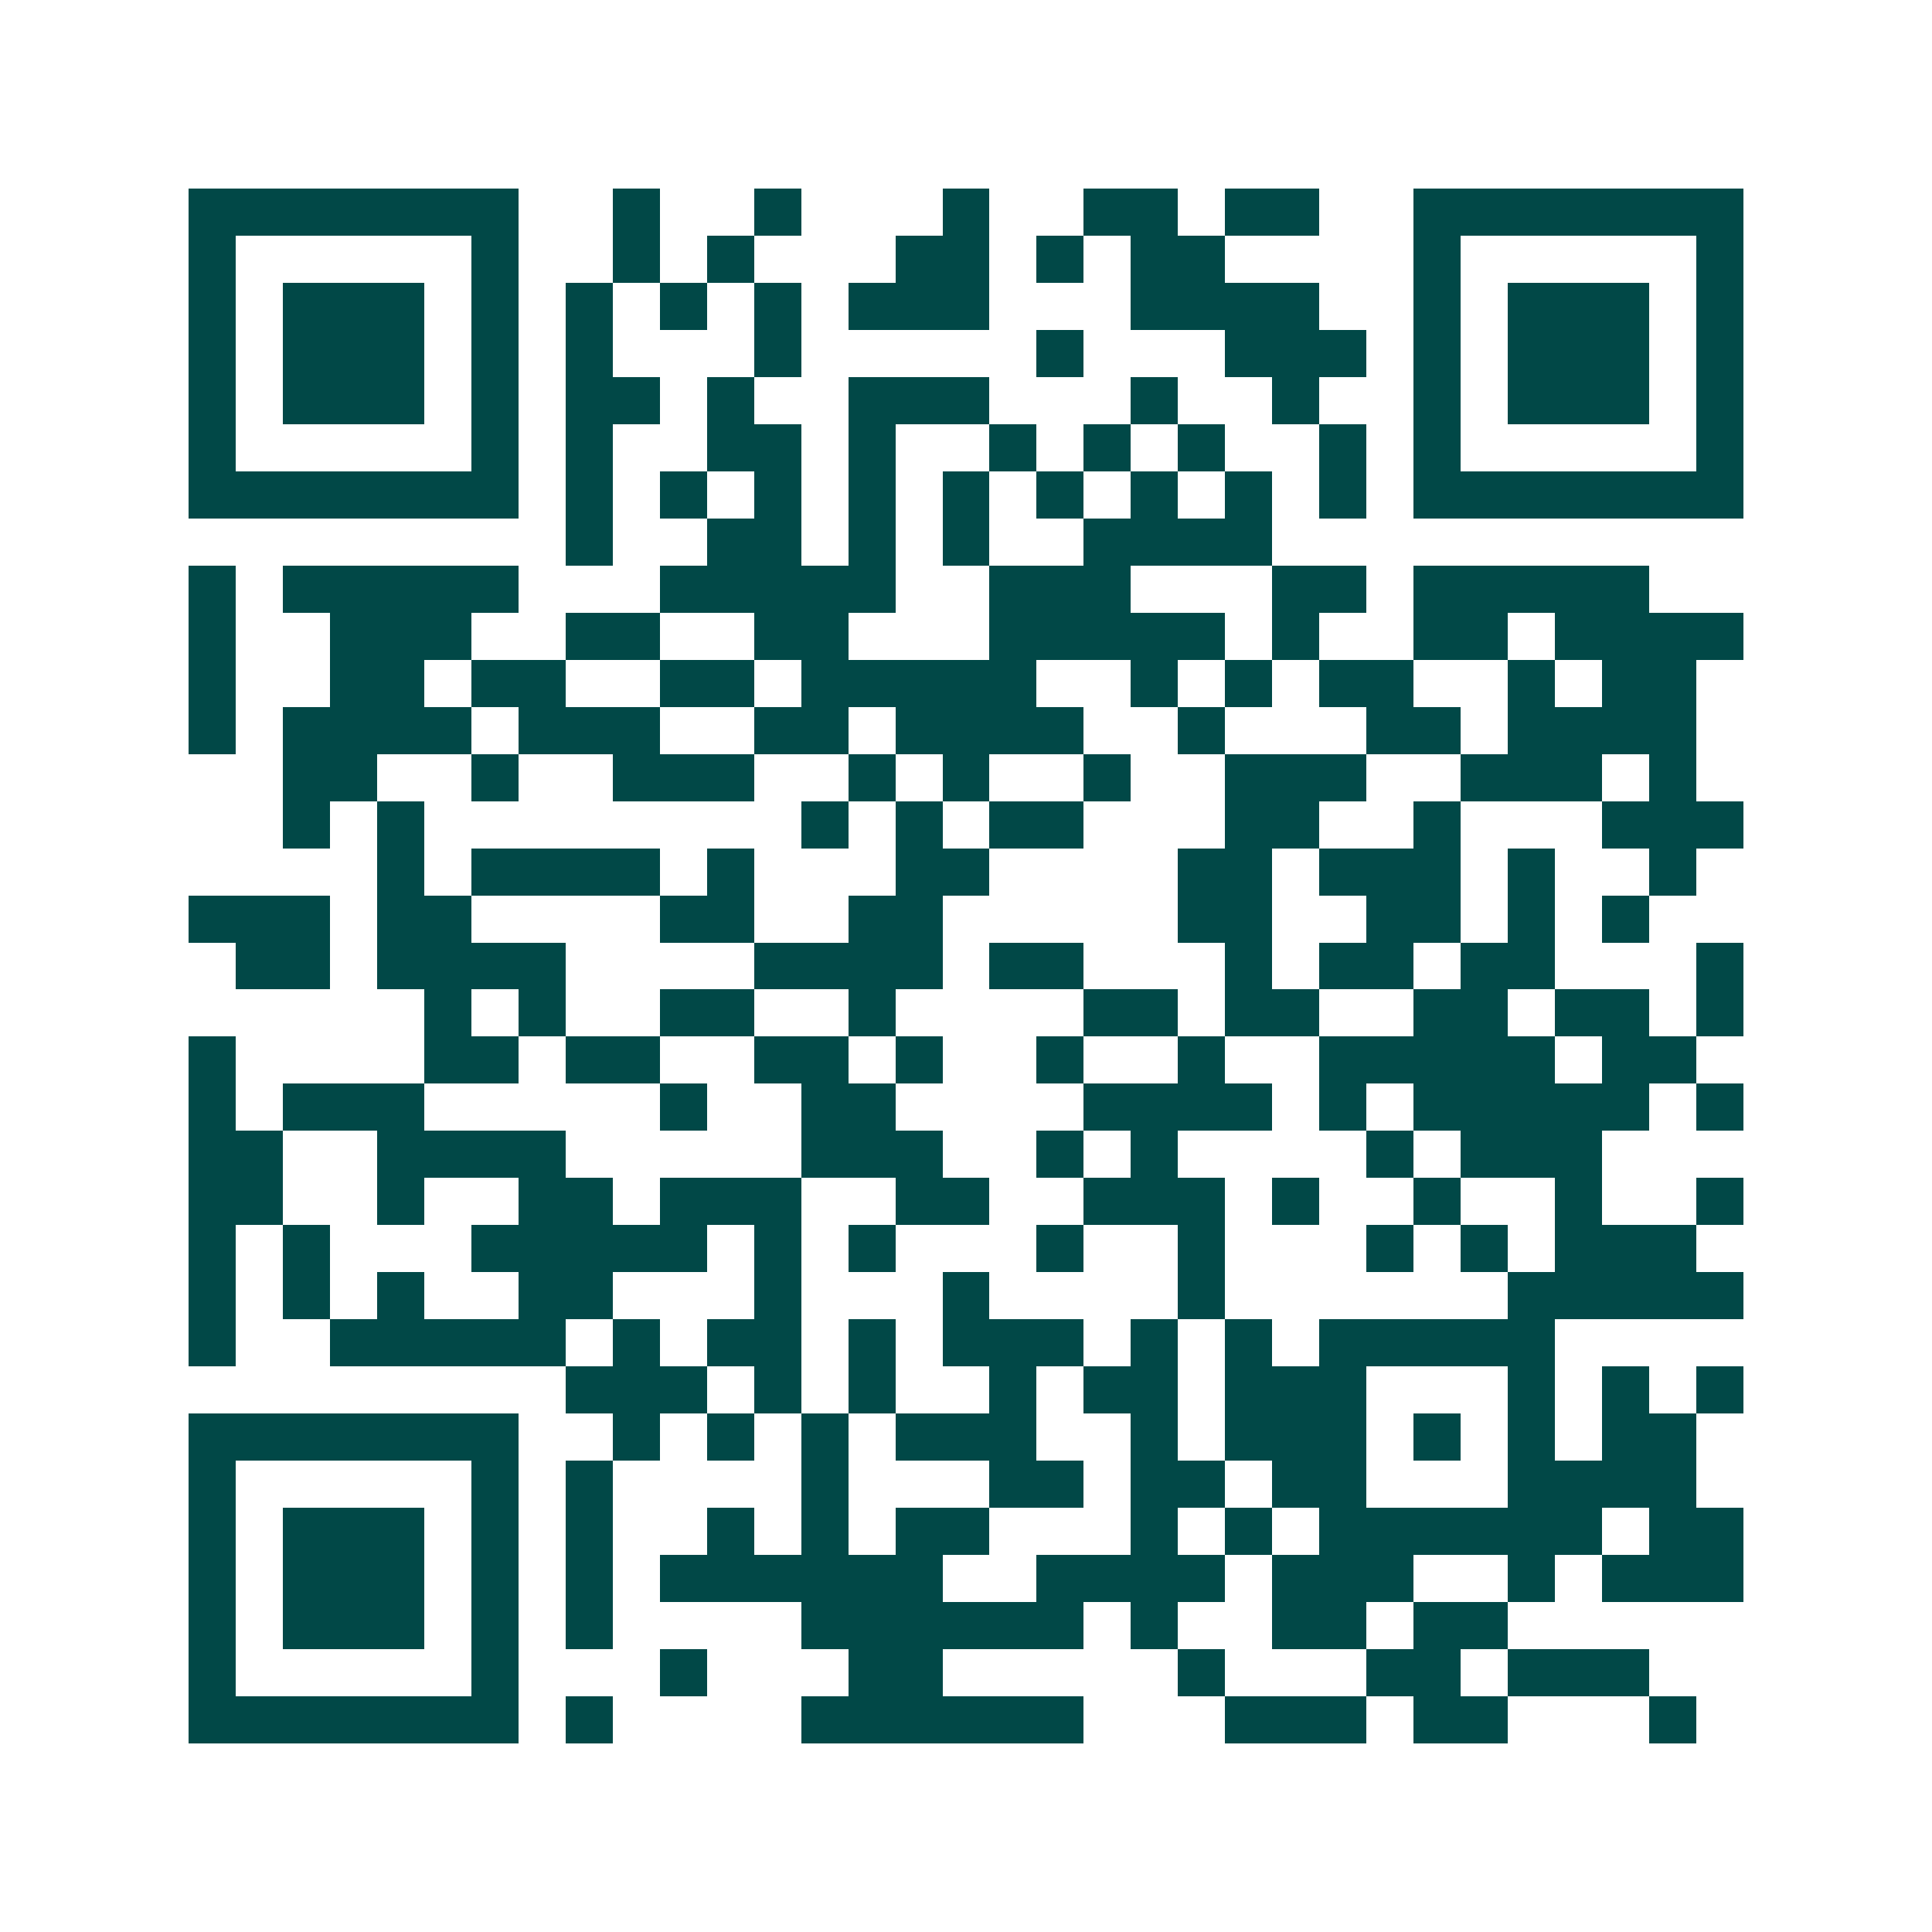 <svg xmlns="http://www.w3.org/2000/svg" width="200" height="200" viewBox="0 0 41 41" shape-rendering="crispEdges"><path fill="#ffffff" d="M0 0h41v41H0z"/><path stroke="#014847" d="M4 4.5h7m2 0h1m2 0h1m3 0h1m2 0h2m1 0h2m2 0h7M4 5.5h1m5 0h1m2 0h1m1 0h1m3 0h2m1 0h1m1 0h2m4 0h1m5 0h1M4 6.5h1m1 0h3m1 0h1m1 0h1m1 0h1m1 0h1m1 0h3m3 0h4m2 0h1m1 0h3m1 0h1M4 7.5h1m1 0h3m1 0h1m1 0h1m3 0h1m5 0h1m3 0h3m1 0h1m1 0h3m1 0h1M4 8.5h1m1 0h3m1 0h1m1 0h2m1 0h1m2 0h3m3 0h1m2 0h1m2 0h1m1 0h3m1 0h1M4 9.5h1m5 0h1m1 0h1m2 0h2m1 0h1m2 0h1m1 0h1m1 0h1m2 0h1m1 0h1m5 0h1M4 10.5h7m1 0h1m1 0h1m1 0h1m1 0h1m1 0h1m1 0h1m1 0h1m1 0h1m1 0h1m1 0h7M12 11.5h1m2 0h2m1 0h1m1 0h1m2 0h4M4 12.5h1m1 0h5m3 0h5m2 0h3m3 0h2m1 0h5M4 13.5h1m2 0h3m2 0h2m2 0h2m3 0h5m1 0h1m2 0h2m1 0h4M4 14.5h1m2 0h2m1 0h2m2 0h2m1 0h5m2 0h1m1 0h1m1 0h2m2 0h1m1 0h2M4 15.5h1m1 0h4m1 0h3m2 0h2m1 0h4m2 0h1m3 0h2m1 0h4M6 16.5h2m2 0h1m2 0h3m2 0h1m1 0h1m2 0h1m2 0h3m2 0h3m1 0h1M6 17.5h1m1 0h1m8 0h1m1 0h1m1 0h2m3 0h2m2 0h1m3 0h3M8 18.5h1m1 0h4m1 0h1m3 0h2m4 0h2m1 0h3m1 0h1m2 0h1M4 19.5h3m1 0h2m4 0h2m2 0h2m5 0h2m2 0h2m1 0h1m1 0h1M5 20.5h2m1 0h4m4 0h4m1 0h2m3 0h1m1 0h2m1 0h2m3 0h1M9 21.5h1m1 0h1m2 0h2m2 0h1m4 0h2m1 0h2m2 0h2m1 0h2m1 0h1M4 22.5h1m4 0h2m1 0h2m2 0h2m1 0h1m2 0h1m2 0h1m2 0h5m1 0h2M4 23.5h1m1 0h3m5 0h1m2 0h2m4 0h4m1 0h1m1 0h5m1 0h1M4 24.5h2m2 0h4m5 0h3m2 0h1m1 0h1m4 0h1m1 0h3M4 25.5h2m2 0h1m2 0h2m1 0h3m2 0h2m2 0h3m1 0h1m2 0h1m2 0h1m2 0h1M4 26.5h1m1 0h1m3 0h5m1 0h1m1 0h1m3 0h1m2 0h1m3 0h1m1 0h1m1 0h3M4 27.5h1m1 0h1m1 0h1m2 0h2m3 0h1m3 0h1m4 0h1m6 0h5M4 28.5h1m2 0h5m1 0h1m1 0h2m1 0h1m1 0h3m1 0h1m1 0h1m1 0h5M12 29.5h3m1 0h1m1 0h1m2 0h1m1 0h2m1 0h3m3 0h1m1 0h1m1 0h1M4 30.5h7m2 0h1m1 0h1m1 0h1m1 0h3m2 0h1m1 0h3m1 0h1m1 0h1m1 0h2M4 31.5h1m5 0h1m1 0h1m4 0h1m3 0h2m1 0h2m1 0h2m3 0h4M4 32.5h1m1 0h3m1 0h1m1 0h1m2 0h1m1 0h1m1 0h2m3 0h1m1 0h1m1 0h6m1 0h2M4 33.5h1m1 0h3m1 0h1m1 0h1m1 0h6m2 0h4m1 0h3m2 0h1m1 0h3M4 34.5h1m1 0h3m1 0h1m1 0h1m4 0h6m1 0h1m2 0h2m1 0h2M4 35.5h1m5 0h1m3 0h1m3 0h2m5 0h1m3 0h2m1 0h3M4 36.5h7m1 0h1m4 0h6m3 0h3m1 0h2m3 0h1"/></svg>
